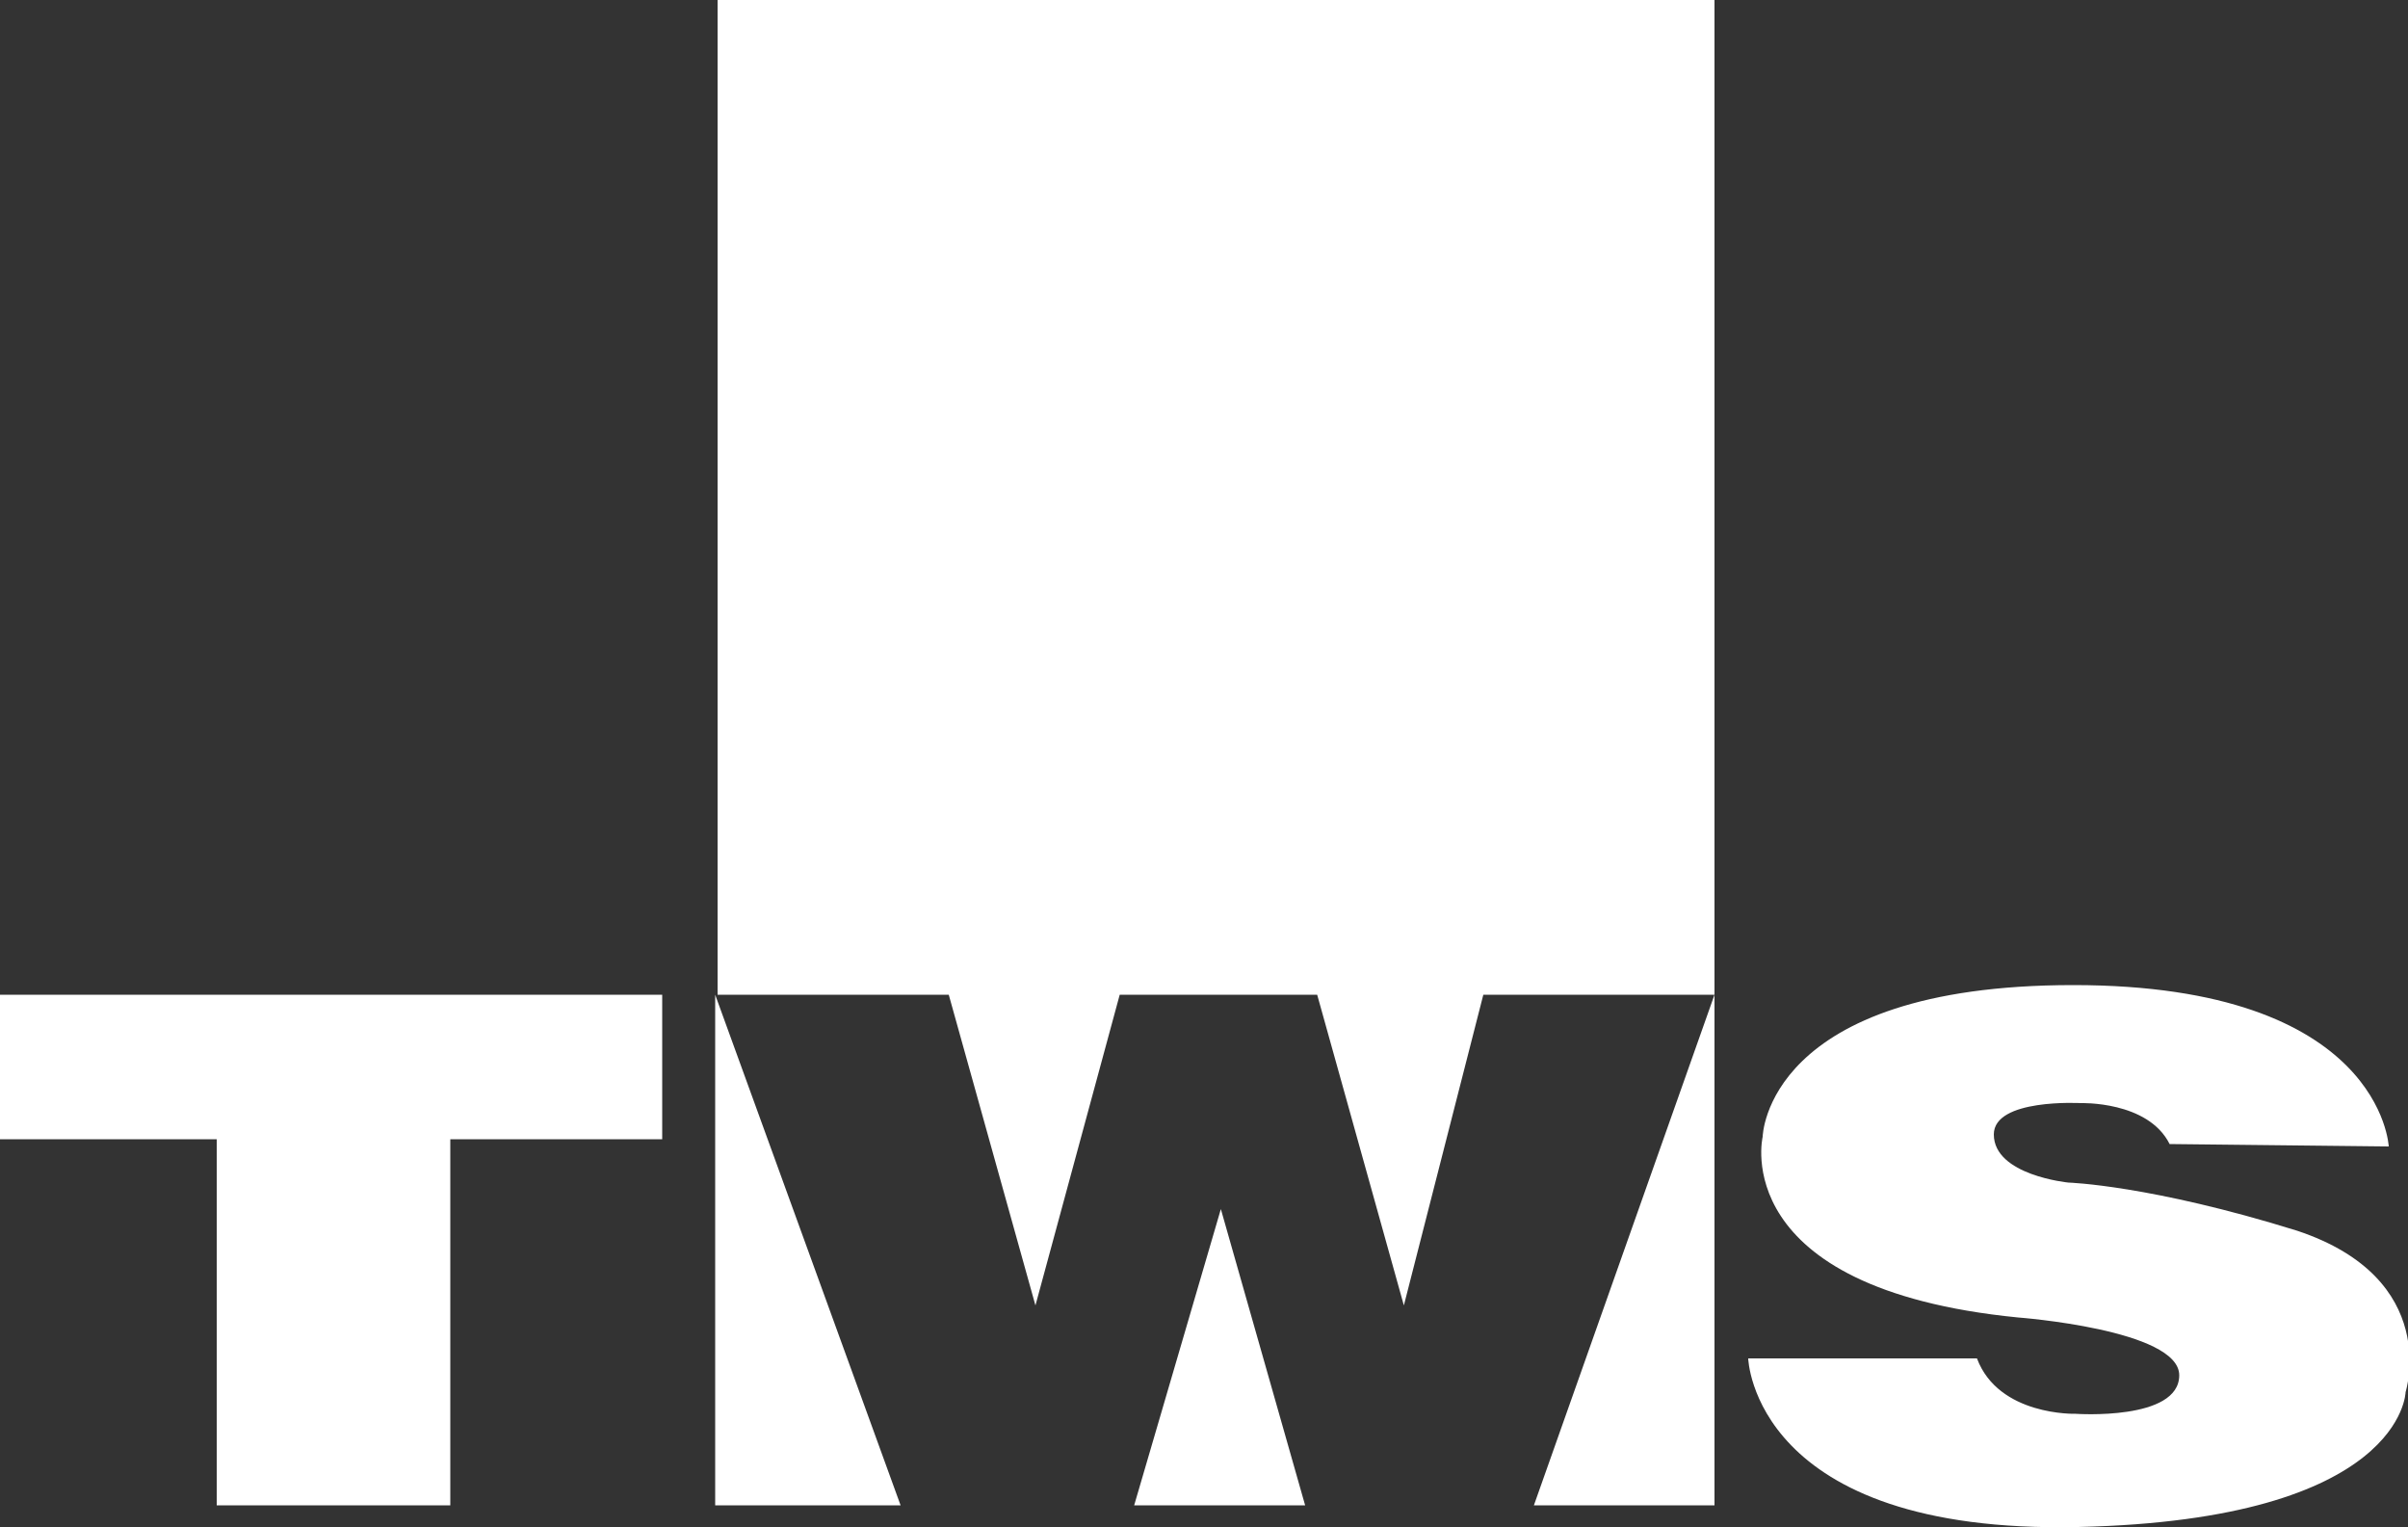 <?xml version="1.0" encoding="utf-8"?>
<!-- Generator: Adobe Illustrator 25.4.1, SVG Export Plug-In . SVG Version: 6.00 Build 0)  -->
<svg version="1.1" id="Layer_1" xmlns="http://www.w3.org/2000/svg" xmlns:xlink="http://www.w3.org/1999/xlink" x="0px" y="0px"
	 viewBox="0 0 100 63.4" style="enable-background:new 0 0 100 63.4;" xml:space="preserve">
<rect x="0" y="0" width="100" height="63.4" fill="#333333" stroke="none"/>
<style type="text/css">
	.st0{fill:#FFFFFF;}
</style>
<path id="tws" class="st0" d="M63.7,62.5l7.5-21.2v21.2H63.7z M47.1,62.5h7.1l-3.5-12.3L47.1,62.5z M37.4,62.5l-7.7-21.2v21.2H37.4z
	 M29.8,0v41.3h9.6L43,54.2l3.5-12.9h8.2l3.6,12.9l3.3-12.9h9.6V0H29.8z M9,62.5h9.7V47.3h8.8v-6H0v6h9V62.5z M99.2,47.6
	c0,0-0.3-6.7-13.1-6.7s-12.9,6.3-12.9,6.3s-1.5,6.3,10.6,7.5c0,0,6.7,0.5,6.7,2.4s-4.3,1.6-4.3,1.6s-3.2,0.1-4.1-2.3h-9.5
	c0,0,0.2,7.3,13.7,7c13.5-0.3,13.6-5.6,13.6-5.6s1.5-4.7-4.5-6.7c-6.1-1.9-9.5-2-9.5-2s-3.1-0.3-3.1-2c0-1.5,3.6-1.3,3.6-1.3
	s2.8-0.1,3.7,1.7L99.2,47.6z"/>
</svg>
